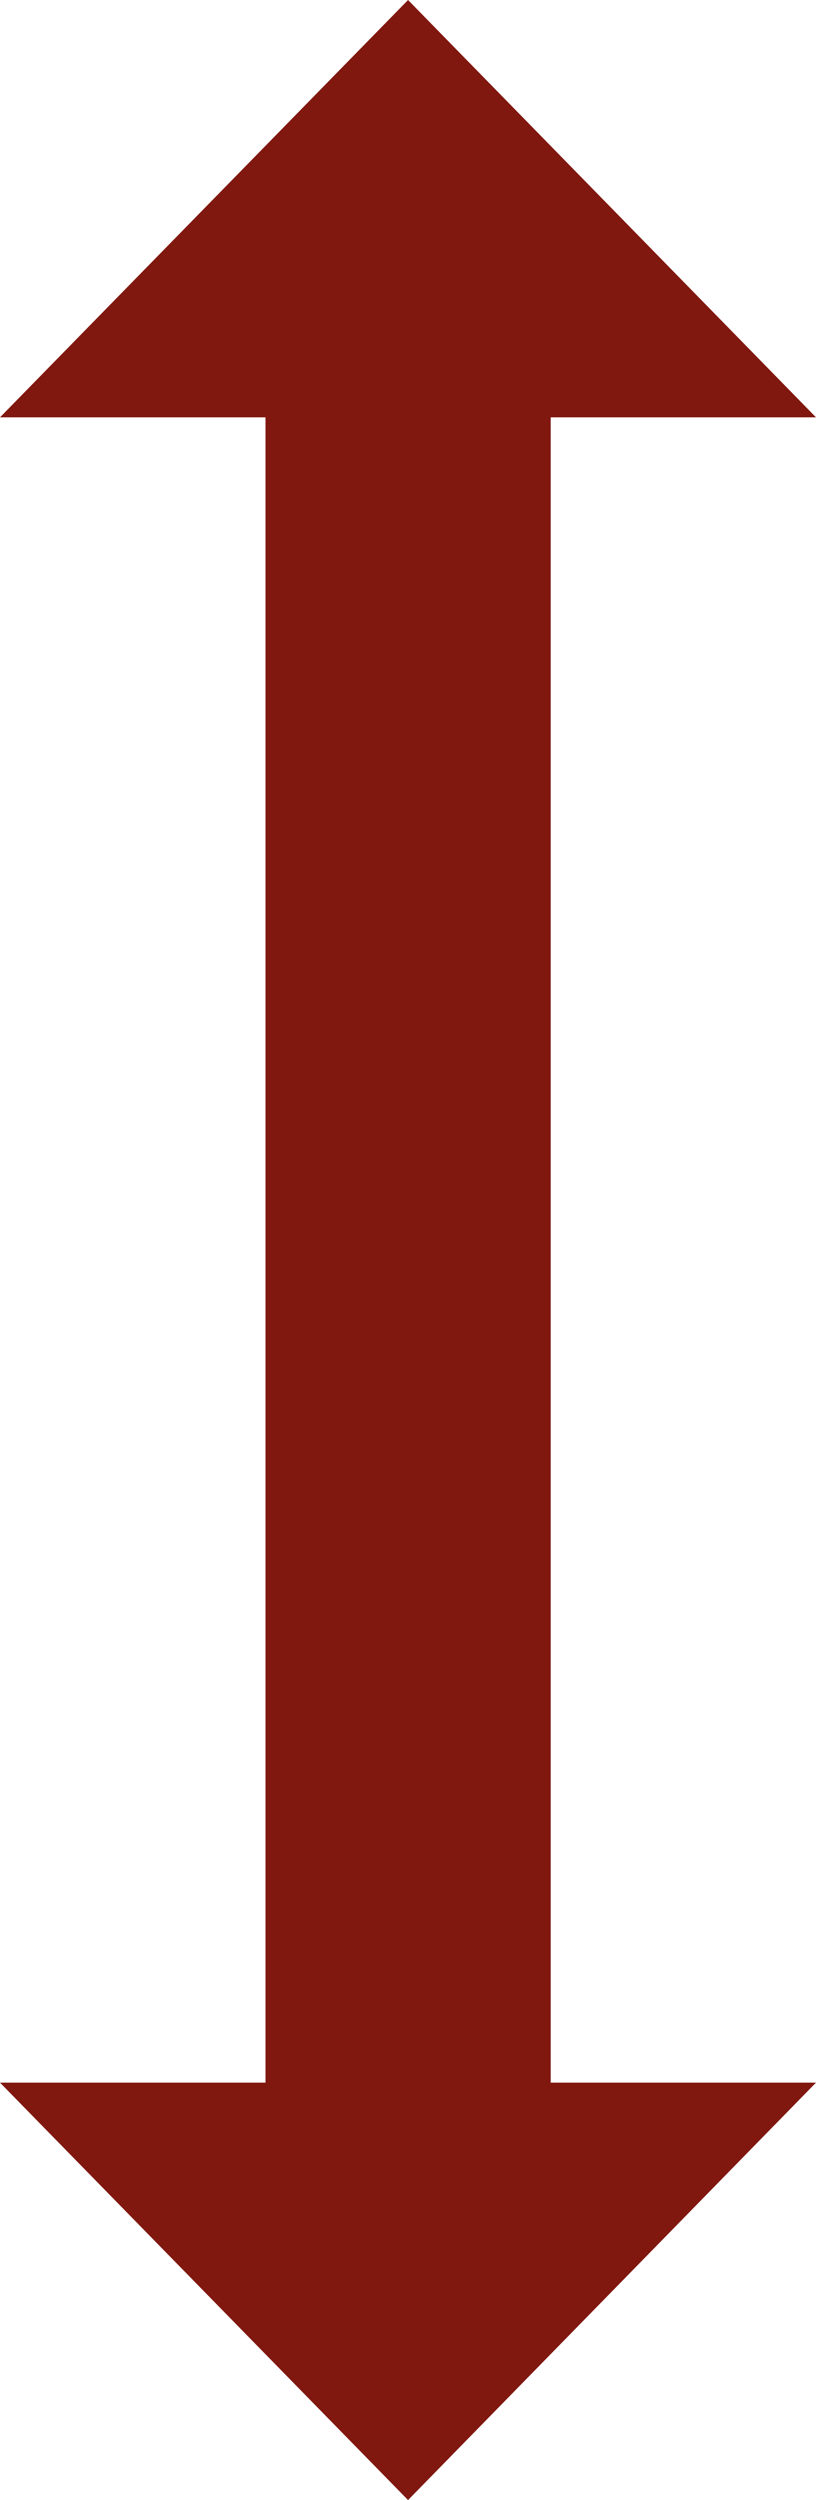 <svg width="32" height="98" viewBox="0 0 32 98" fill="none" xmlns="http://www.w3.org/2000/svg">
<path d="M16.002 98L32 81.637L21.596 81.637L21.596 16.359L32 16.359L16.002 -6.99293e-07L-7.15078e-07 16.359L10.412 16.359L10.412 81.637L-3.56846e-06 81.637L16.002 98Z" fill="#801810"/>
</svg>
